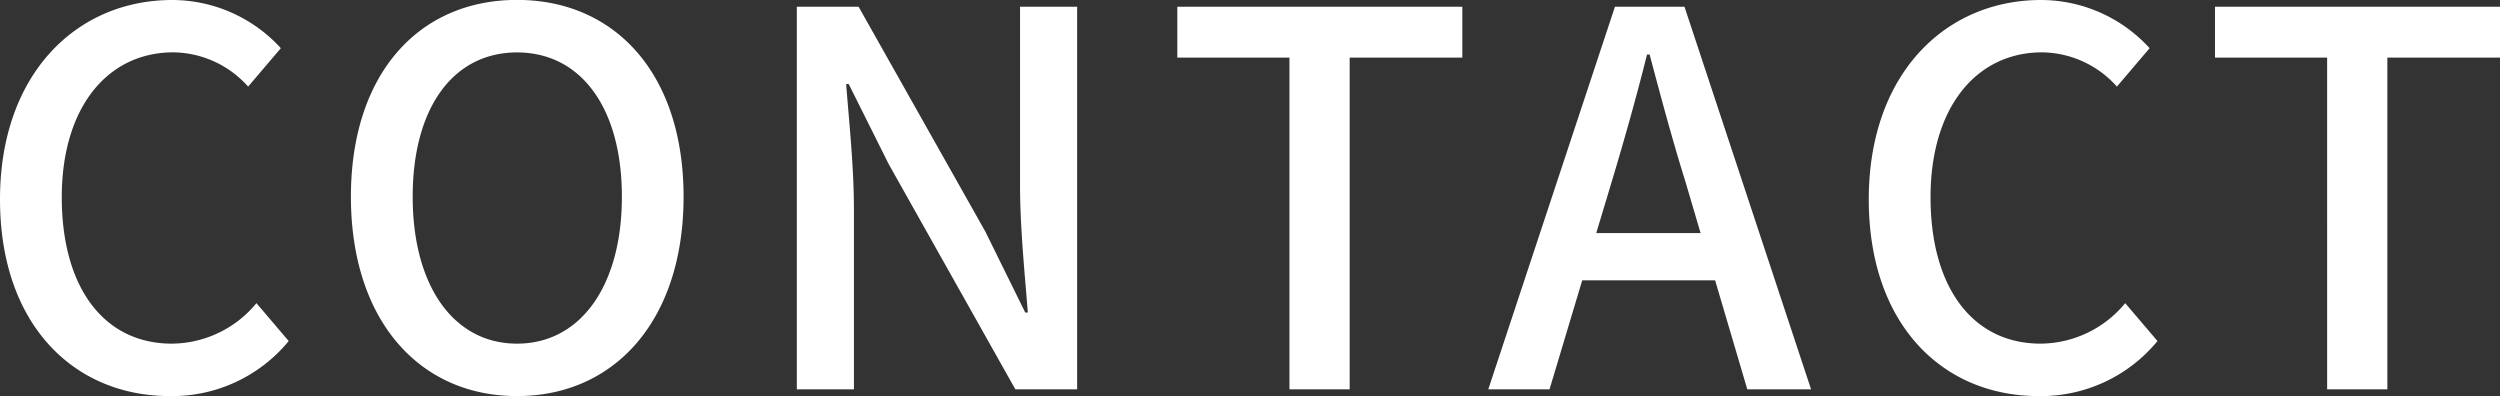 <svg xmlns="http://www.w3.org/2000/svg" width="115.584" height="18.312" viewBox="0 0 115.584 18.312">
  <rect x="0" y="0" width="115.584" height="18.312" fill="#333333" stroke="none"/>
  <path id="Path_843" data-name="Path 843" d="M9.216.312a6.975,6.975,0,0,0,5.5-2.544L13.224-3.984A5.11,5.11,0,0,1,9.312-2.112c-3.12,0-5.088-2.568-5.088-6.768,0-4.152,2.112-6.7,5.16-6.7a4.7,4.7,0,0,1,3.456,1.584l1.512-1.776A6.807,6.807,0,0,0,9.336-18c-4.464,0-7.968,3.456-7.968,9.216C1.368-3,4.776.312,9.216.312Zm16.056,0c4.536,0,7.7-3.528,7.7-9.216s-3.168-9.1-7.7-9.1-7.68,3.408-7.68,9.1S20.736.312,25.272.312Zm0-2.424c-2.928,0-4.824-2.664-4.824-6.792,0-4.152,1.9-6.672,4.824-6.672S30.12-13.056,30.12-8.9C30.12-4.776,28.2-2.112,25.272-2.112ZM38.208,0h2.64V-8.328c0-1.92-.216-3.96-.36-5.784h.12l1.848,3.7L48.312,0h2.856V-17.688h-2.64v8.256c0,1.92.216,4.056.36,5.88h-.12L46.92-7.3,41.064-17.688H38.208ZM60.984,0h2.784V-15.336h5.208v-2.352H55.8v2.352h5.184Zm14.9-9.6c.576-1.92,1.128-3.864,1.632-5.88h.12c.528,1.992,1.056,3.96,1.656,5.88l.7,2.376H75.168ZM70.176,0h2.832L74.52-5.04h6.144L82.152,0H85.1L79.248-17.688H76.032Zm25.44.312a6.975,6.975,0,0,0,5.5-2.544L99.624-3.984a5.11,5.11,0,0,1-3.912,1.872c-3.12,0-5.088-2.568-5.088-6.768,0-4.152,2.112-6.7,5.16-6.7a4.7,4.7,0,0,1,3.456,1.584l1.512-1.776A6.807,6.807,0,0,0,95.736-18c-4.464,0-7.968,3.456-7.968,9.216C87.768-3,91.176.312,95.616.312ZM108.96,0h2.784V-15.336h5.208v-2.352H103.776v2.352h5.184Z" transform="translate(-1.368 18)" fill="#fff"/>
</svg>
